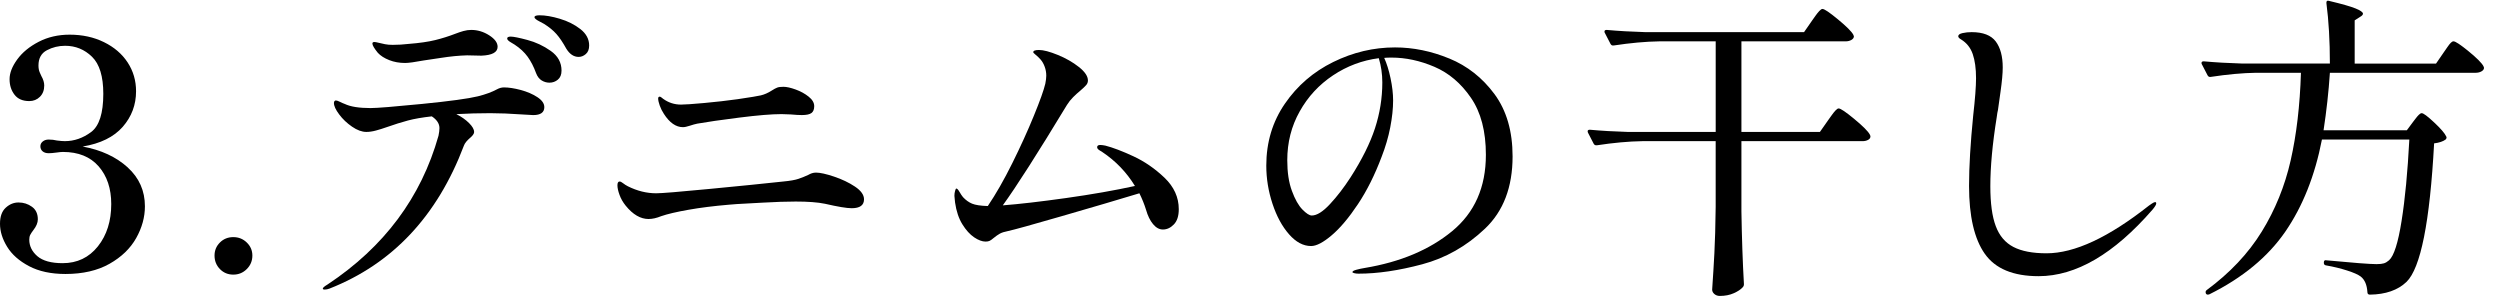 <svg height="14" viewBox="0 0 118 14" width="118" xmlns="http://www.w3.org/2000/svg"><path d="m6.024 7.9c.545.495.816 1.108.816 1.837 0 .51-.137 1.01-.412 1.5s-.695.896-1.26 1.215-1.258.48-2.078.48c-.68 0-1.252-.123-1.717-.368s-.811-.55-1.035-.915c-.225-.365-.338-.728-.338-1.087 0-.34.09-.592.27-.757s.381-.248.602-.248c.238 0 .451.067.637.203.186.135.277.333.277.592 0 .16-.07.33-.211.51-.068.09-.119.165-.148.225-.031.06-.045.135-.045.225 0 .3.127.56.381.78.256.22.654.33 1.193.33.689 0 1.244-.265 1.666-.795.42-.53.629-1.195.629-1.995 0-.729-.197-1.322-.592-1.777-.396-.455-.959-.683-1.688-.683-.07 0-.176.01-.316.03-.139.02-.26.03-.359.03-.119 0-.215-.03-.285-.09s-.105-.14-.105-.24c0-.09.039-.165.113-.225s.168-.09.277-.09c.141 0 .27.015.391.045.16.021.285.03.375.03.439 0 .852-.143 1.236-.428.385-.285.578-.887.578-1.807 0-.82-.178-1.403-.533-1.748-.354-.345-.777-.518-1.268-.518-.309 0-.598.07-.861.21-.266.14-.398.38-.398.72 0 .13.021.24.061.33.039.09.064.145.074.165.092.16.137.31.137.45 0 .22-.068.397-.203.532s-.303.203-.502.203c-.311 0-.543-.1-.697-.3-.156-.2-.234-.445-.234-.735s.121-.6.361-.93.576-.607 1.012-.833.924-.337 1.463-.337c.6 0 1.141.118 1.619.353.48.235.854.555 1.119.96.264.405.396.857.396 1.357 0 .64-.209 1.2-.629 1.68s-1.051.791-1.891.93c.869.16 1.576.488 2.123.982v.002z"/><path d="m10.38 12.7c-.17-.175-.254-.388-.254-.638 0-.24.084-.445.254-.615s.381-.255.631-.255.463.085.637.255c.176.17.264.375.264.615 0 .25-.088.463-.264.638-.174.175-.387.262-.637.262s-.461-.087-.631-.262z"/><path d="m24.575 4.247c.305.08.566.193.787.337.221.145.33.303.33.473 0 .25-.176.375-.525.375l-.525-.03c-.559-.04-1.059-.06-1.5-.06-.539 0-1.074.015-1.604.045.24.12.439.26.6.42s.24.3.24.42c0 .05-.021.1-.061.15-.039.05-.086.095-.135.135-.15.13-.246.25-.285.36-1.26 3.33-3.375 5.58-6.346 6.75-.08.03-.154.045-.225.045-.061 0-.09-.015-.09-.045 0-.04.074-.105.225-.195 2.67-1.77 4.416-4.11 5.236-7.02.029-.14.045-.26.045-.36 0-.21-.121-.395-.361-.555-.449.05-.824.115-1.125.195-.299.08-.635.185-1.004.315-.17.06-.338.113-.504.158-.164.045-.316.067-.457.067-.209 0-.434-.083-.674-.248s-.443-.357-.607-.578c-.166-.22-.248-.399-.248-.54 0-.04.01-.07.029-.09s.041-.03.061-.03c.039 0 .105.022.195.067s.164.078.225.098c.27.13.676.195 1.215.195.311 0 1.119-.065 2.43-.195s2.191-.25 2.641-.36c.359-.09.66-.2.9-.33.109-.06.219-.09.33-.09.219 0 .482.04.787.12zm-6.203-1.41c-.23-.09-.41-.205-.539-.345-.17-.21-.256-.355-.256-.435 0-.05.031-.075.09-.075.041 0 .111.013.211.038s.199.047.299.067c.1.021.221.03.361.03.25 0 .5-.015.75-.045.51-.04.928-.1 1.252-.18s.643-.18.953-.3c.129-.05.256-.093.381-.128s.248-.052.369-.052c.299 0 .582.085.848.255.264.17.396.35.396.54 0 .26-.254.4-.766.42l-.674-.015c-.381.01-.793.05-1.238.12s-.713.11-.803.12c-.43.08-.725.12-.885.12-.27 0-.52-.045-.75-.135zm6.518-.952c.395.105.764.277 1.104.517s.51.55.51.93c0 .19-.059.333-.174.428-.113.095-.246.142-.396.142-.131 0-.252-.035-.367-.105s-.203-.185-.264-.345c-.109-.3-.242-.558-.396-.772-.156-.215-.363-.408-.623-.578-.029-.02-.08-.05-.15-.09s-.119-.075-.148-.105c-.031-.03-.047-.06-.047-.09 0-.06.057-.09.166-.09.129 0 .393.053.787.158zm1.537-.998c.371.11.693.272.969.487.273.215.412.473.412.772 0 .18-.053.315-.158.405-.104.09-.217.135-.338.135-.229 0-.424-.13-.584-.39-.16-.29-.314-.52-.465-.69-.15-.17-.346-.33-.586-.48-.07-.04-.139-.077-.209-.112s-.127-.07-.172-.105c-.047-.035-.068-.067-.068-.098 0-.06.08-.09.24-.09.27 0 .59.055.959.165z"/><path d="m30.612 10.337c-.379 0-.74-.21-1.08-.63-.129-.16-.227-.33-.291-.51-.066-.18-.098-.33-.098-.45s.035-.18.105-.18c.039 0 .094.028.164.083s.145.103.225.143c.439.22.885.33 1.336.33.25 0 1.08-.067 2.49-.203 1.41-.135 2.58-.252 3.51-.353.32-.03.559-.072.719-.127s.316-.117.465-.188c.051-.03.105-.055.166-.075s.125-.03.195-.03c.189 0 .473.062.848.188s.705.283.99.473c.283.19.426.39.426.6 0 .28-.193.42-.584.42-.23 0-.65-.07-1.26-.21-.34-.07-.801-.105-1.381-.105-.439 0-.959.018-1.559.052-.602.035-1.006.058-1.217.067l-.375.03c-.709.06-1.348.14-1.912.24s-.992.2-1.281.3c-.221.09-.42.135-.602.135zm1.944-4.402c-.135.045-.242.067-.322.067-.33 0-.631-.21-.9-.63-.08-.12-.145-.25-.195-.39-.049-.14-.074-.25-.074-.33 0-.06.025-.09.074-.09.031 0 .086.035.166.105.25.18.529.27.84.27.18 0 .545-.025 1.094-.075.551-.05 1.076-.11 1.576-.18.609-.09.975-.15 1.094-.18.17-.04.34-.115.512-.225.109-.07.197-.117.262-.142s.162-.038.293-.038c.15 0 .342.042.576.127.236.085.441.198.615.337.176.14.264.29.264.45 0 .15-.043.257-.129.322-.084.065-.236.098-.457.098-.129 0-.305-.01-.525-.03l-.434-.015c-.461 0-1.125.055-1.996.165-.869.11-1.529.205-1.98.285-.1.021-.217.053-.352.098h-.002z"/><path d="m53.493 7.375c.529.245 1.02.583 1.471 1.013.449.43.674.925.674 1.485 0 .32-.076.56-.232.72-.154.16-.326.24-.518.24-.17 0-.324-.085-.465-.255s-.25-.395-.33-.675c-.08-.26-.186-.52-.314-.78-.99.3-2.203.658-3.637 1.072-1.436.416-2.293.653-2.574.713-.158.03-.283.07-.375.12-.09.05-.189.12-.299.21-.07.06-.131.103-.18.128-.051.025-.115.037-.195.037-.16 0-.34-.067-.541-.202-.199-.135-.385-.34-.555-.615s-.285-.617-.344-1.027l-.031-.315c0-.08.01-.158.031-.232.02-.075.039-.113.059-.113.041 0 .09.053.15.158s.115.188.166.248c.129.14.271.242.426.307.156.065.404.103.744.113.379-.56.764-1.232 1.154-2.018s.73-1.532 1.02-2.243c.291-.71.471-1.215.541-1.515.029-.15.045-.275.045-.375 0-.15-.025-.292-.076-.428-.049-.135-.115-.248-.193-.337-.07-.08-.146-.152-.227-.218-.08-.065-.119-.107-.119-.127 0-.07.09-.105.27-.105.211 0 .506.078.885.232.381.155.713.345.998.57s.428.438.428.637c0 .081-.027.153-.082.218-.057.065-.154.157-.293.277-.1.08-.207.178-.322.292-.115.115-.213.238-.293.368-1.381 2.28-2.391 3.86-3.029 4.74.779-.06 1.773-.175 2.984-.345 1.209-.17 2.295-.36 3.254-.57-.398-.65-.914-1.185-1.545-1.605-.02-.01-.064-.037-.135-.083-.07-.045-.104-.092-.104-.142 0-.07.049-.105.148-.105.061 0 .141.01.24.03.35.09.791.257 1.32.502z"/><path d="m68.409 2.762c.85.35 1.561.91 2.131 1.68.568.771.854 1.75.854 2.94 0 1.45-.434 2.588-1.305 3.413-.869.825-1.857 1.385-2.963 1.68-1.104.295-2.107.442-3.006.442-.07 0-.137-.007-.195-.022-.061-.015-.09-.033-.09-.052 0-.041.064-.078.195-.113.129-.035.26-.062.389-.083 1.68-.28 3.053-.857 4.117-1.732 1.066-.875 1.598-2.078 1.598-3.607 0-1.11-.234-2.007-.705-2.692-.469-.685-1.045-1.172-1.725-1.463-.68-.29-1.355-.435-2.025-.435-.16 0-.275.005-.344.015.119.26.219.58.299.96s.121.73.121 1.05c0 .38-.045.802-.135 1.268-.09.465-.227.927-.406 1.387-.32.85-.691 1.595-1.117 2.235s-.838 1.13-1.238 1.47c-.398.34-.725.51-.975.51-.369 0-.717-.185-1.041-.555-.326-.37-.586-.85-.781-1.44s-.293-1.19-.293-1.8c0-1.1.293-2.075.879-2.925.584-.85 1.344-1.505 2.279-1.965s1.908-.69 2.918-.69c.859 0 1.715.175 2.564.525zm-3.33-.015c-.779.1-1.5.37-2.16.81s-1.186 1.007-1.574 1.703c-.391.695-.586 1.462-.586 2.302 0 .57.072 1.053.219 1.448.145.395.309.688.494.877s.332.285.443.285c.24 0 .527-.18.861-.54.336-.36.658-.78.969-1.26.539-.84.924-1.612 1.154-2.317s.346-1.427.346-2.167c0-.4-.057-.78-.166-1.14z"/><path d="m85.526.977c.049-.07.104-.147.164-.232s.121-.16.18-.225c.061-.065.111-.098.15-.098.09 0 .336.165.734.495.4.33.641.57.721.72.02.04.029.065.029.075 0 .07-.039.127-.119.173-.08.045-.17.067-.27.067h-4.92v4.275h3.705l.389-.555c.051-.07.105-.147.166-.232s.119-.16.18-.225.109-.097.15-.097c.09 0 .338.167.742.502s.646.578.727.728c.021.04.031.07.031.09 0 .07-.037.125-.113.165-.074.04-.162.06-.262.06h-5.715v3.315c.02 1.25.059 2.395.119 3.435 0 .06-.02.11-.061.15-.09.1-.229.192-.42.277-.189.085-.41.128-.658.128-.102 0-.186-.03-.256-.09s-.105-.13-.105-.21c.041-.59.076-1.163.105-1.717.029-.555.051-1.283.061-2.183v-3.105h-3.465c-.641.01-1.355.075-2.146.195h-.029c-.051 0-.09-.025-.119-.075l-.271-.525-.014-.06c0-.05.035-.075.104-.075.541.05 1.146.085 1.816.105h4.125v-4.276h-2.67c-.641.01-1.355.075-2.146.195h-.045c-.039 0-.074-.025-.104-.075l-.271-.525c-.01-.01-.014-.03-.014-.06 0-.05.035-.075.104-.075.551.05 1.16.085 1.83.105h7.486z"/><path d="m93.683 11.98c-.496-.705-.744-1.772-.744-3.203 0-.91.066-2.015.195-3.315.09-.79.135-1.38.135-1.77 0-.459-.053-.84-.156-1.14-.105-.3-.289-.53-.549-.69-.09-.05-.135-.1-.135-.15 0-.07.068-.12.203-.15s.277-.045.428-.045c.539 0 .92.147 1.141.442.219.295.328.703.328 1.223 0 .28-.035.663-.104 1.147-.07.485-.111.772-.121.862-.02.07-.039.186-.059.345-.201 1.25-.301 2.335-.301 3.255 0 .8.084 1.428.256 1.882.17.456.447.783.832.983s.906.3 1.566.3c1.32 0 2.93-.75 4.83-2.25.031-.02.078-.052.143-.098.064-.045.117-.067.158-.067.029 0 .045.02.045.06 0 .06-.061.16-.18.3-1.82 2.09-3.611 3.135-5.371 3.135-1.199 0-2.047-.353-2.541-1.058v.002z"/><path d="m113.901 5.747c.039-.05.082-.105.127-.165s.092-.115.143-.165c.049-.05.094-.075.135-.075.08 0 .275.145.584.435.311.291.5.51.57.66.031.05.02.1-.029.15-.121.09-.301.15-.541.18-.199 3.71-.635 5.89-1.305 6.54-.41.39-.984.59-1.725.6-.08 0-.119-.04-.119-.12-.021-.34-.125-.585-.316-.735-.119-.09-.334-.186-.645-.285-.311-.1-.641-.18-.99-.24-.07-.01-.105-.05-.105-.12v-.015c0-.09.041-.125.121-.105 1.27.12 2.061.18 2.369.18.15 0 .266-.013.346-.038s.16-.073.24-.143c.23-.2.428-.817.592-1.853.166-1.035.287-2.317.367-3.848h-4.125c-.33 1.7-.904 3.148-1.725 4.343s-2.016 2.182-3.584 2.962c-.08.03-.135.02-.166-.03-.029-.07-.02-.125.031-.165 1.1-.81 1.967-1.73 2.602-2.76s1.09-2.15 1.365-3.36.438-2.59.486-4.14h-2.113c-.641.01-1.355.075-2.146.195h-.045c-.039 0-.074-.024-.104-.075l-.271-.525c-.01-.01-.014-.03-.014-.06 0-.05.035-.075.104-.075.551.05 1.16.085 1.83.105h4.125c0-1.07-.055-2.02-.164-2.85v-.03c0-.08.045-.105.135-.075.59.14 1.002.258 1.238.353.234.095.352.178.352.248 0 .05-.045.1-.135.15l-.256.165v2.04h3.84l.361-.525c.049-.07.107-.152.172-.248.064-.095.121-.165.166-.21s.086-.067.127-.067c.09 0 .328.157.713.472s.617.548.697.698c.02.04.029.065.029.075 0 .07-.039.127-.119.172s-.17.067-.271.067h-6.885c-.059.9-.16 1.805-.299 2.715h3.93l.301-.405v.002z"/><path d="m0 0h118v14h-118z" fill="none"/></svg>